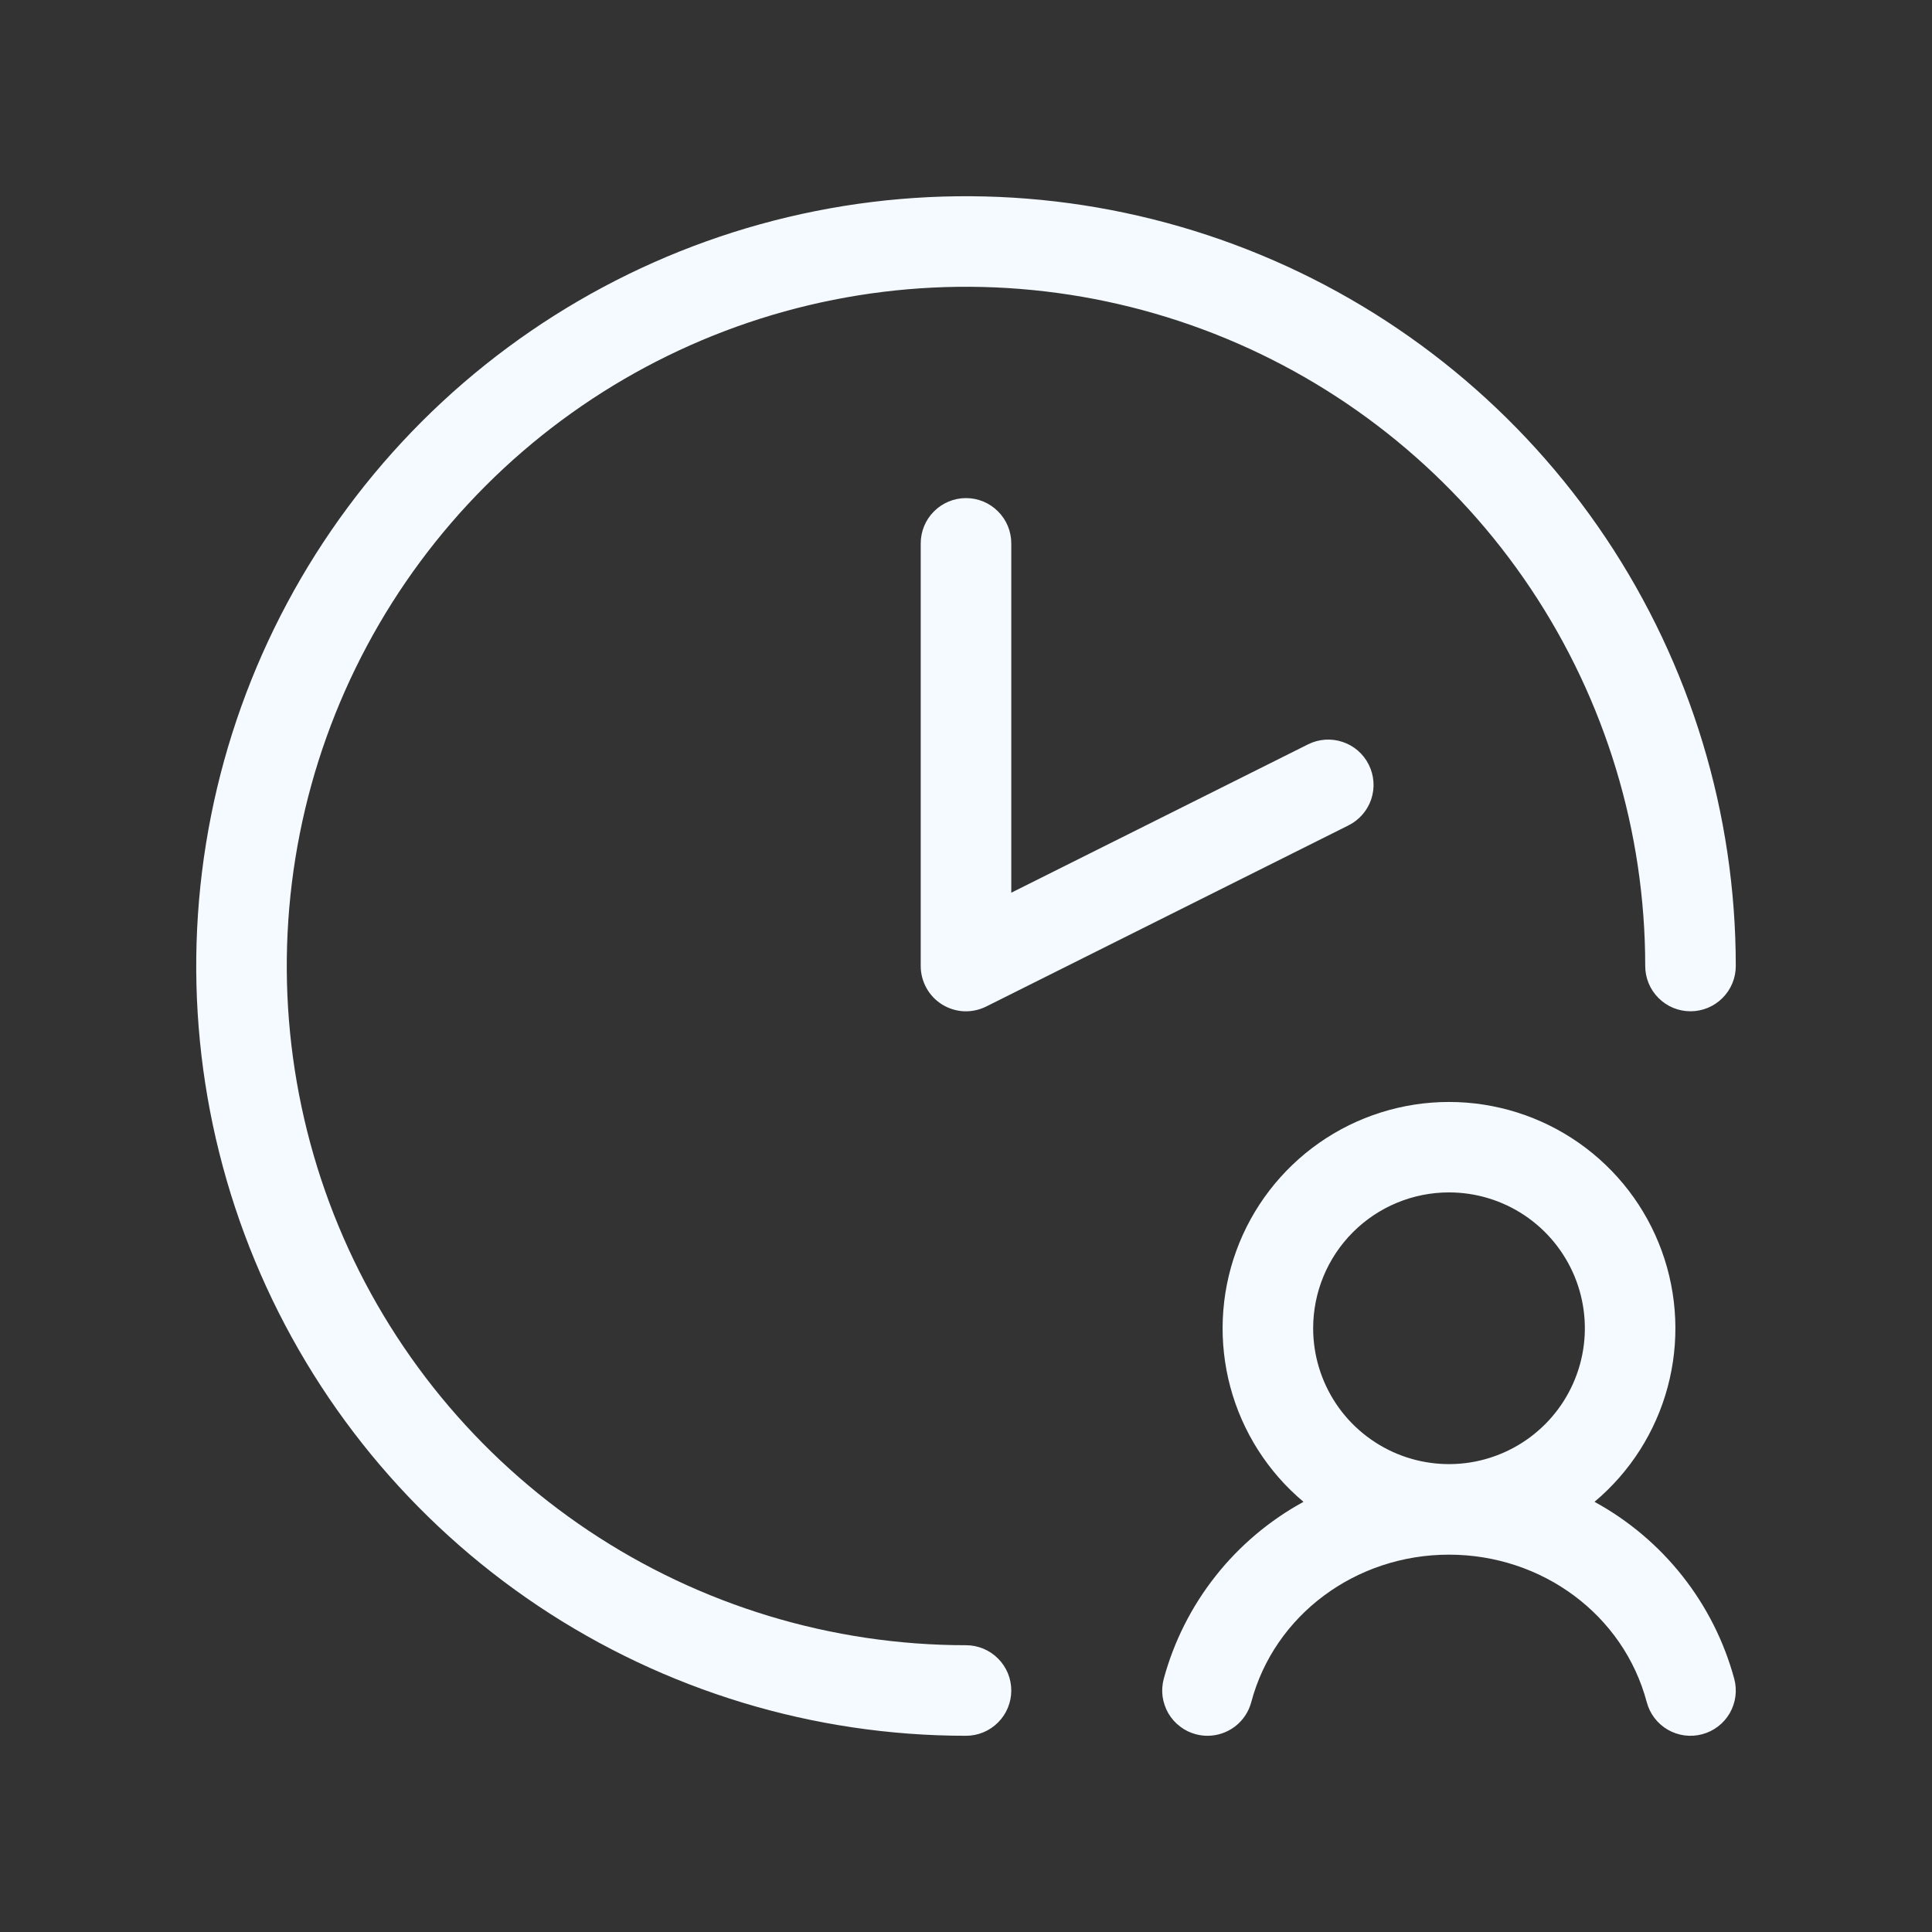 <svg width="32" height="32" viewBox="0 0 32 32" fill="none" xmlns="http://www.w3.org/2000/svg">
<rect x="0" y="0" width="32" height="32" fill="#333333" stroke="none"/>
<path d="M16.75 9V14.786L21.665 12.329C21.843 12.24 22.049 12.225 22.238 12.289C22.427 12.351 22.582 12.487 22.671 12.665C22.76 12.843 22.775 13.049 22.712 13.238C22.648 13.427 22.513 13.582 22.335 13.671L16.335 16.671C16.221 16.728 16.094 16.755 15.966 16.75C15.838 16.744 15.714 16.705 15.605 16.638C15.497 16.571 15.407 16.477 15.345 16.365C15.283 16.253 15.25 16.128 15.25 16V9C15.25 8.801 15.329 8.61 15.47 8.47C15.61 8.329 15.801 8.25 16 8.25C16.199 8.25 16.39 8.329 16.53 8.47C16.671 8.61 16.75 8.801 16.75 9ZM16 27.25C13.775 27.25 11.6 26.59 9.75 25.354C7.9 24.118 6.458 22.361 5.606 20.305C4.755 18.25 4.532 15.988 4.966 13.805C5.4 11.623 6.472 9.618 8.045 8.045C9.618 6.472 11.623 5.4 13.805 4.966C15.988 4.532 18.25 4.755 20.305 5.606C22.361 6.458 24.118 7.9 25.354 9.75C26.59 11.6 27.25 13.775 27.25 16C27.25 16.199 27.329 16.39 27.47 16.53C27.61 16.671 27.801 16.75 28 16.75C28.199 16.75 28.39 16.671 28.53 16.53C28.671 16.39 28.75 16.199 28.75 16C28.75 13.478 28.002 11.013 26.601 8.916C25.2 6.82 23.209 5.186 20.879 4.221C18.549 3.256 15.986 3.003 13.513 3.495C11.039 3.987 8.768 5.201 6.984 6.984C5.201 8.768 3.987 11.039 3.495 13.513C3.003 15.986 3.256 18.549 4.221 20.879C5.186 23.209 6.82 25.2 8.916 26.601C11.013 28.002 13.478 28.75 16 28.75C16.199 28.75 16.39 28.671 16.53 28.53C16.671 28.39 16.75 28.199 16.75 28C16.75 27.801 16.671 27.61 16.53 27.47C16.39 27.329 16.199 27.25 16 27.25ZM28.725 27.808C28.776 28 28.749 28.204 28.649 28.377C28.549 28.549 28.385 28.674 28.192 28.725C28 28.776 27.796 28.749 27.623 28.649C27.451 28.549 27.326 28.385 27.275 28.192C26.892 26.75 25.546 25.75 24 25.75C22.454 25.75 21.108 26.75 20.725 28.192C20.683 28.352 20.588 28.494 20.457 28.595C20.326 28.695 20.165 28.75 20 28.75C19.935 28.75 19.87 28.741 19.808 28.725C19.712 28.7 19.623 28.656 19.545 28.596C19.466 28.536 19.401 28.462 19.351 28.377C19.302 28.291 19.27 28.197 19.256 28.1C19.243 28.002 19.25 27.903 19.275 27.808C19.443 27.188 19.735 26.609 20.133 26.105C20.531 25.601 21.026 25.183 21.59 24.875C21 24.38 20.577 23.716 20.378 22.973C20.179 22.23 20.213 21.443 20.476 20.72C20.739 19.996 21.219 19.372 21.849 18.93C22.479 18.489 23.23 18.252 24 18.252C24.77 18.252 25.521 18.489 26.151 18.93C26.782 19.372 27.261 19.996 27.524 20.72C27.787 21.443 27.821 22.23 27.622 22.973C27.423 23.716 27 24.38 26.41 24.875C26.974 25.183 27.469 25.601 27.867 26.105C28.265 26.609 28.557 27.188 28.725 27.808ZM21.75 22C21.75 22.445 21.882 22.88 22.129 23.25C22.376 23.62 22.728 23.908 23.139 24.079C23.55 24.249 24.003 24.294 24.439 24.207C24.875 24.12 25.276 23.906 25.591 23.591C25.906 23.276 26.12 22.875 26.207 22.439C26.294 22.003 26.249 21.55 26.079 21.139C25.908 20.728 25.62 20.376 25.25 20.129C24.88 19.882 24.445 19.75 24 19.75C23.403 19.75 22.831 19.987 22.409 20.409C21.987 20.831 21.75 21.403 21.75 22Z" fill="#F4FAFF"/>
</svg>
